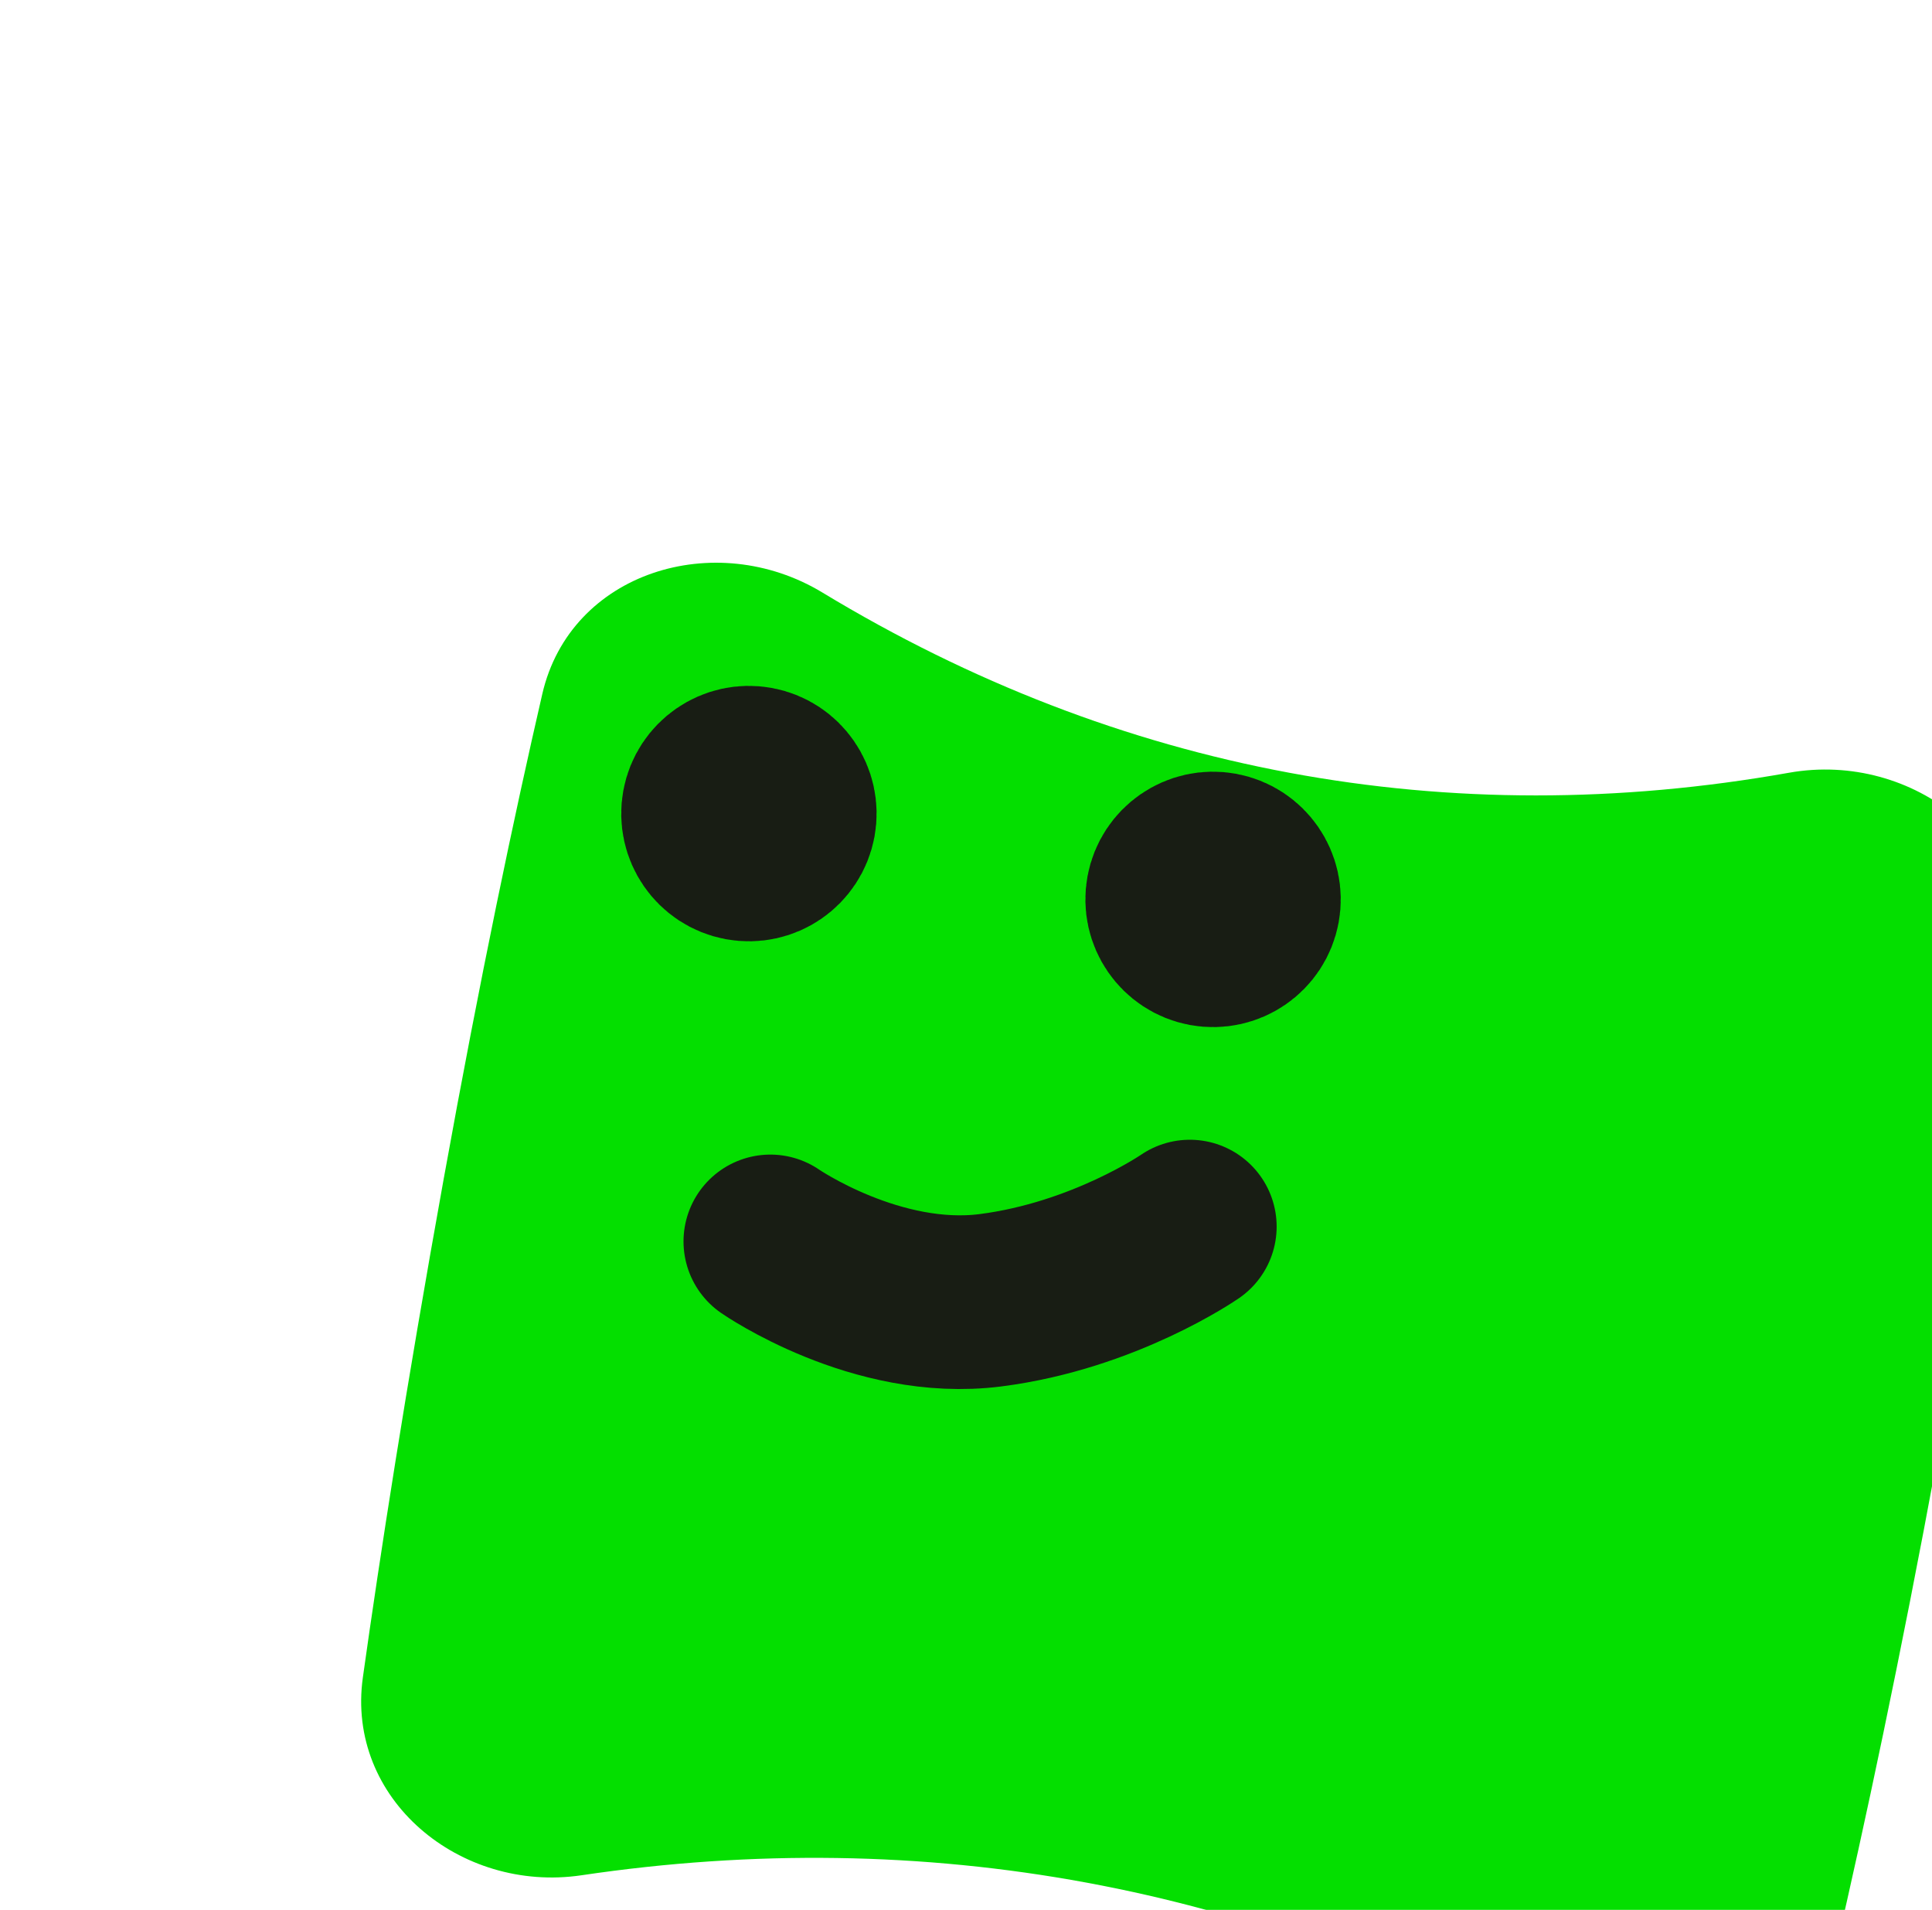 <svg width="172" height="170" viewBox="0 0 172 170" fill="none" xmlns="http://www.w3.org/2000/svg">
<g filter="url(#filter0_dd_289_2731)">
<g filter="url(#filter1_iii_289_2731)">
<path d="M139.268 30.78C150.344 28.809 161.135 37.296 159.57 48.437C158.03 59.403 155.764 73.928 152.516 91.539C149.144 109.82 145.965 124.616 143.438 135.536C140.976 146.179 128.462 150.376 118.942 145.019C91.952 129.83 62.399 124.37 31.764 128.914C20.955 130.517 10.785 122.129 12.304 111.307C13.835 100.404 16.13 85.597 19.493 66.972C22.774 48.805 25.824 34.416 28.28 23.764C30.785 12.905 43.68 8.967 53.214 14.738C79.611 30.719 108.913 36.18 139.268 30.78Z" fill="#04DF00"/>
</g>
<path d="M68.582 96.498C68.582 96.498 78.019 103.029 88.169 101.735C98.319 100.44 105.925 95.177 105.925 95.177" stroke="#181D14" stroke-width="15.461" stroke-linecap="round"/>
<path d="M111.572 66.714C111.208 68.689 109.311 69.994 107.335 69.63C105.36 69.265 104.055 67.368 104.42 65.393C104.784 63.418 106.681 62.112 108.656 62.477C110.632 62.842 111.937 64.739 111.572 66.714Z" fill="#181D14"/>
<path d="M107.996 66.053L108.067 66.066M111.572 66.714C111.208 68.689 109.311 69.994 107.335 69.63C105.36 69.265 104.055 67.368 104.42 65.393C104.784 63.418 106.681 62.112 108.656 62.477C110.632 62.842 111.937 64.739 111.572 66.714Z" stroke="#181D14" stroke-width="15.461" stroke-linecap="round" stroke-linejoin="round"/>
<path d="M70.25 59.076C69.885 61.051 67.988 62.357 66.013 61.992C64.038 61.627 62.733 59.73 63.097 57.755C63.462 55.78 65.359 54.474 67.334 54.839C69.309 55.204 70.615 57.101 70.25 59.076Z" fill="#181D14"/>
<path d="M66.674 58.416L66.745 58.429M70.25 59.076C69.885 61.051 67.988 62.357 66.013 61.992C64.038 61.627 62.733 59.73 63.097 57.755C63.462 55.78 65.359 54.474 67.334 54.839C69.309 55.204 70.615 57.101 70.25 59.076Z" stroke="#181D14" stroke-width="15.461" stroke-linecap="round" stroke-linejoin="round"/>
</g>
<defs>
<filter id="filter0_dd_289_2731" x="0.152" y="10.087" width="171.569" height="159.259" filterUnits="userSpaceOnUse" color-interpolation-filters="sRGB">
<feFlood flood-opacity="0" result="BackgroundImageFix"/>
<feColorMatrix in="SourceAlpha" type="matrix" values="0 0 0 0 0 0 0 0 0 0 0 0 0 0 0 0 0 0 127 0" result="hardAlpha"/>
<feOffset dy="4"/>
<feGaussianBlur stdDeviation="3"/>
<feColorMatrix type="matrix" values="0 0 0 0 0 0 0 0 0 0 0 0 0 0 0 0 0 0 0.05 0"/>
<feBlend mode="normal" in2="BackgroundImageFix" result="effect1_dropShadow_289_2731"/>
<feColorMatrix in="SourceAlpha" type="matrix" values="0 0 0 0 0 0 0 0 0 0 0 0 0 0 0 0 0 0 127 0" result="hardAlpha"/>
<feMorphology radius="3" operator="erode" in="SourceAlpha" result="effect2_dropShadow_289_2731"/>
<feOffset dy="10"/>
<feGaussianBlur stdDeviation="7.5"/>
<feColorMatrix type="matrix" values="0 0 0 0 0 0 0 0 0 0 0 0 0 0 0 0 0 0 0.1 0"/>
<feBlend mode="normal" in2="effect1_dropShadow_289_2731" result="effect2_dropShadow_289_2731"/>
<feBlend mode="normal" in="SourceGraphic" in2="effect2_dropShadow_289_2731" result="shape"/>
</filter>
<filter id="filter1_iii_289_2731" x="-7.848" y="-11.913" width="187.569" height="183.259" filterUnits="userSpaceOnUse" color-interpolation-filters="sRGB">
<feFlood flood-opacity="0" result="BackgroundImageFix"/>
<feBlend mode="normal" in="SourceGraphic" in2="BackgroundImageFix" result="shape"/>
<feColorMatrix in="SourceAlpha" type="matrix" values="0 0 0 0 0 0 0 0 0 0 0 0 0 0 0 0 0 0 127 0" result="hardAlpha"/>
<feOffset dx="20" dy="24"/>
<feGaussianBlur stdDeviation="20"/>
<feComposite in2="hardAlpha" operator="arithmetic" k2="-1" k3="1"/>
<feColorMatrix type="matrix" values="0 0 0 0 0.409 0 0 0 0 1 0 0 0 0 0.397 0 0 0 1 0"/>
<feBlend mode="normal" in2="shape" result="effect1_innerShadow_289_2731"/>
<feColorMatrix in="SourceAlpha" type="matrix" values="0 0 0 0 0 0 0 0 0 0 0 0 0 0 0 0 0 0 127 0" result="hardAlpha"/>
<feOffset dx="-20" dy="-24"/>
<feGaussianBlur stdDeviation="20"/>
<feComposite in2="hardAlpha" operator="arithmetic" k2="-1" k3="1"/>
<feColorMatrix type="matrix" values="0 0 0 0 0.014 0 0 0 0 0.696 0 0 0 0 0 0 0 0 0.4 0"/>
<feBlend mode="normal" in2="effect1_innerShadow_289_2731" result="effect2_innerShadow_289_2731"/>
<feColorMatrix in="SourceAlpha" type="matrix" values="0 0 0 0 0 0 0 0 0 0 0 0 0 0 0 0 0 0 127 0" result="hardAlpha"/>
<feOffset dx="20" dy="24"/>
<feGaussianBlur stdDeviation="20"/>
<feComposite in2="hardAlpha" operator="arithmetic" k2="-1" k3="1"/>
<feColorMatrix type="matrix" values="0 0 0 0 0.462 0 0 0 0 1 0 0 0 0 0.451 0 0 0 1 0"/>
<feBlend mode="normal" in2="effect2_innerShadow_289_2731" result="effect3_innerShadow_289_2731"/>
</filter>
</defs>
</svg>
